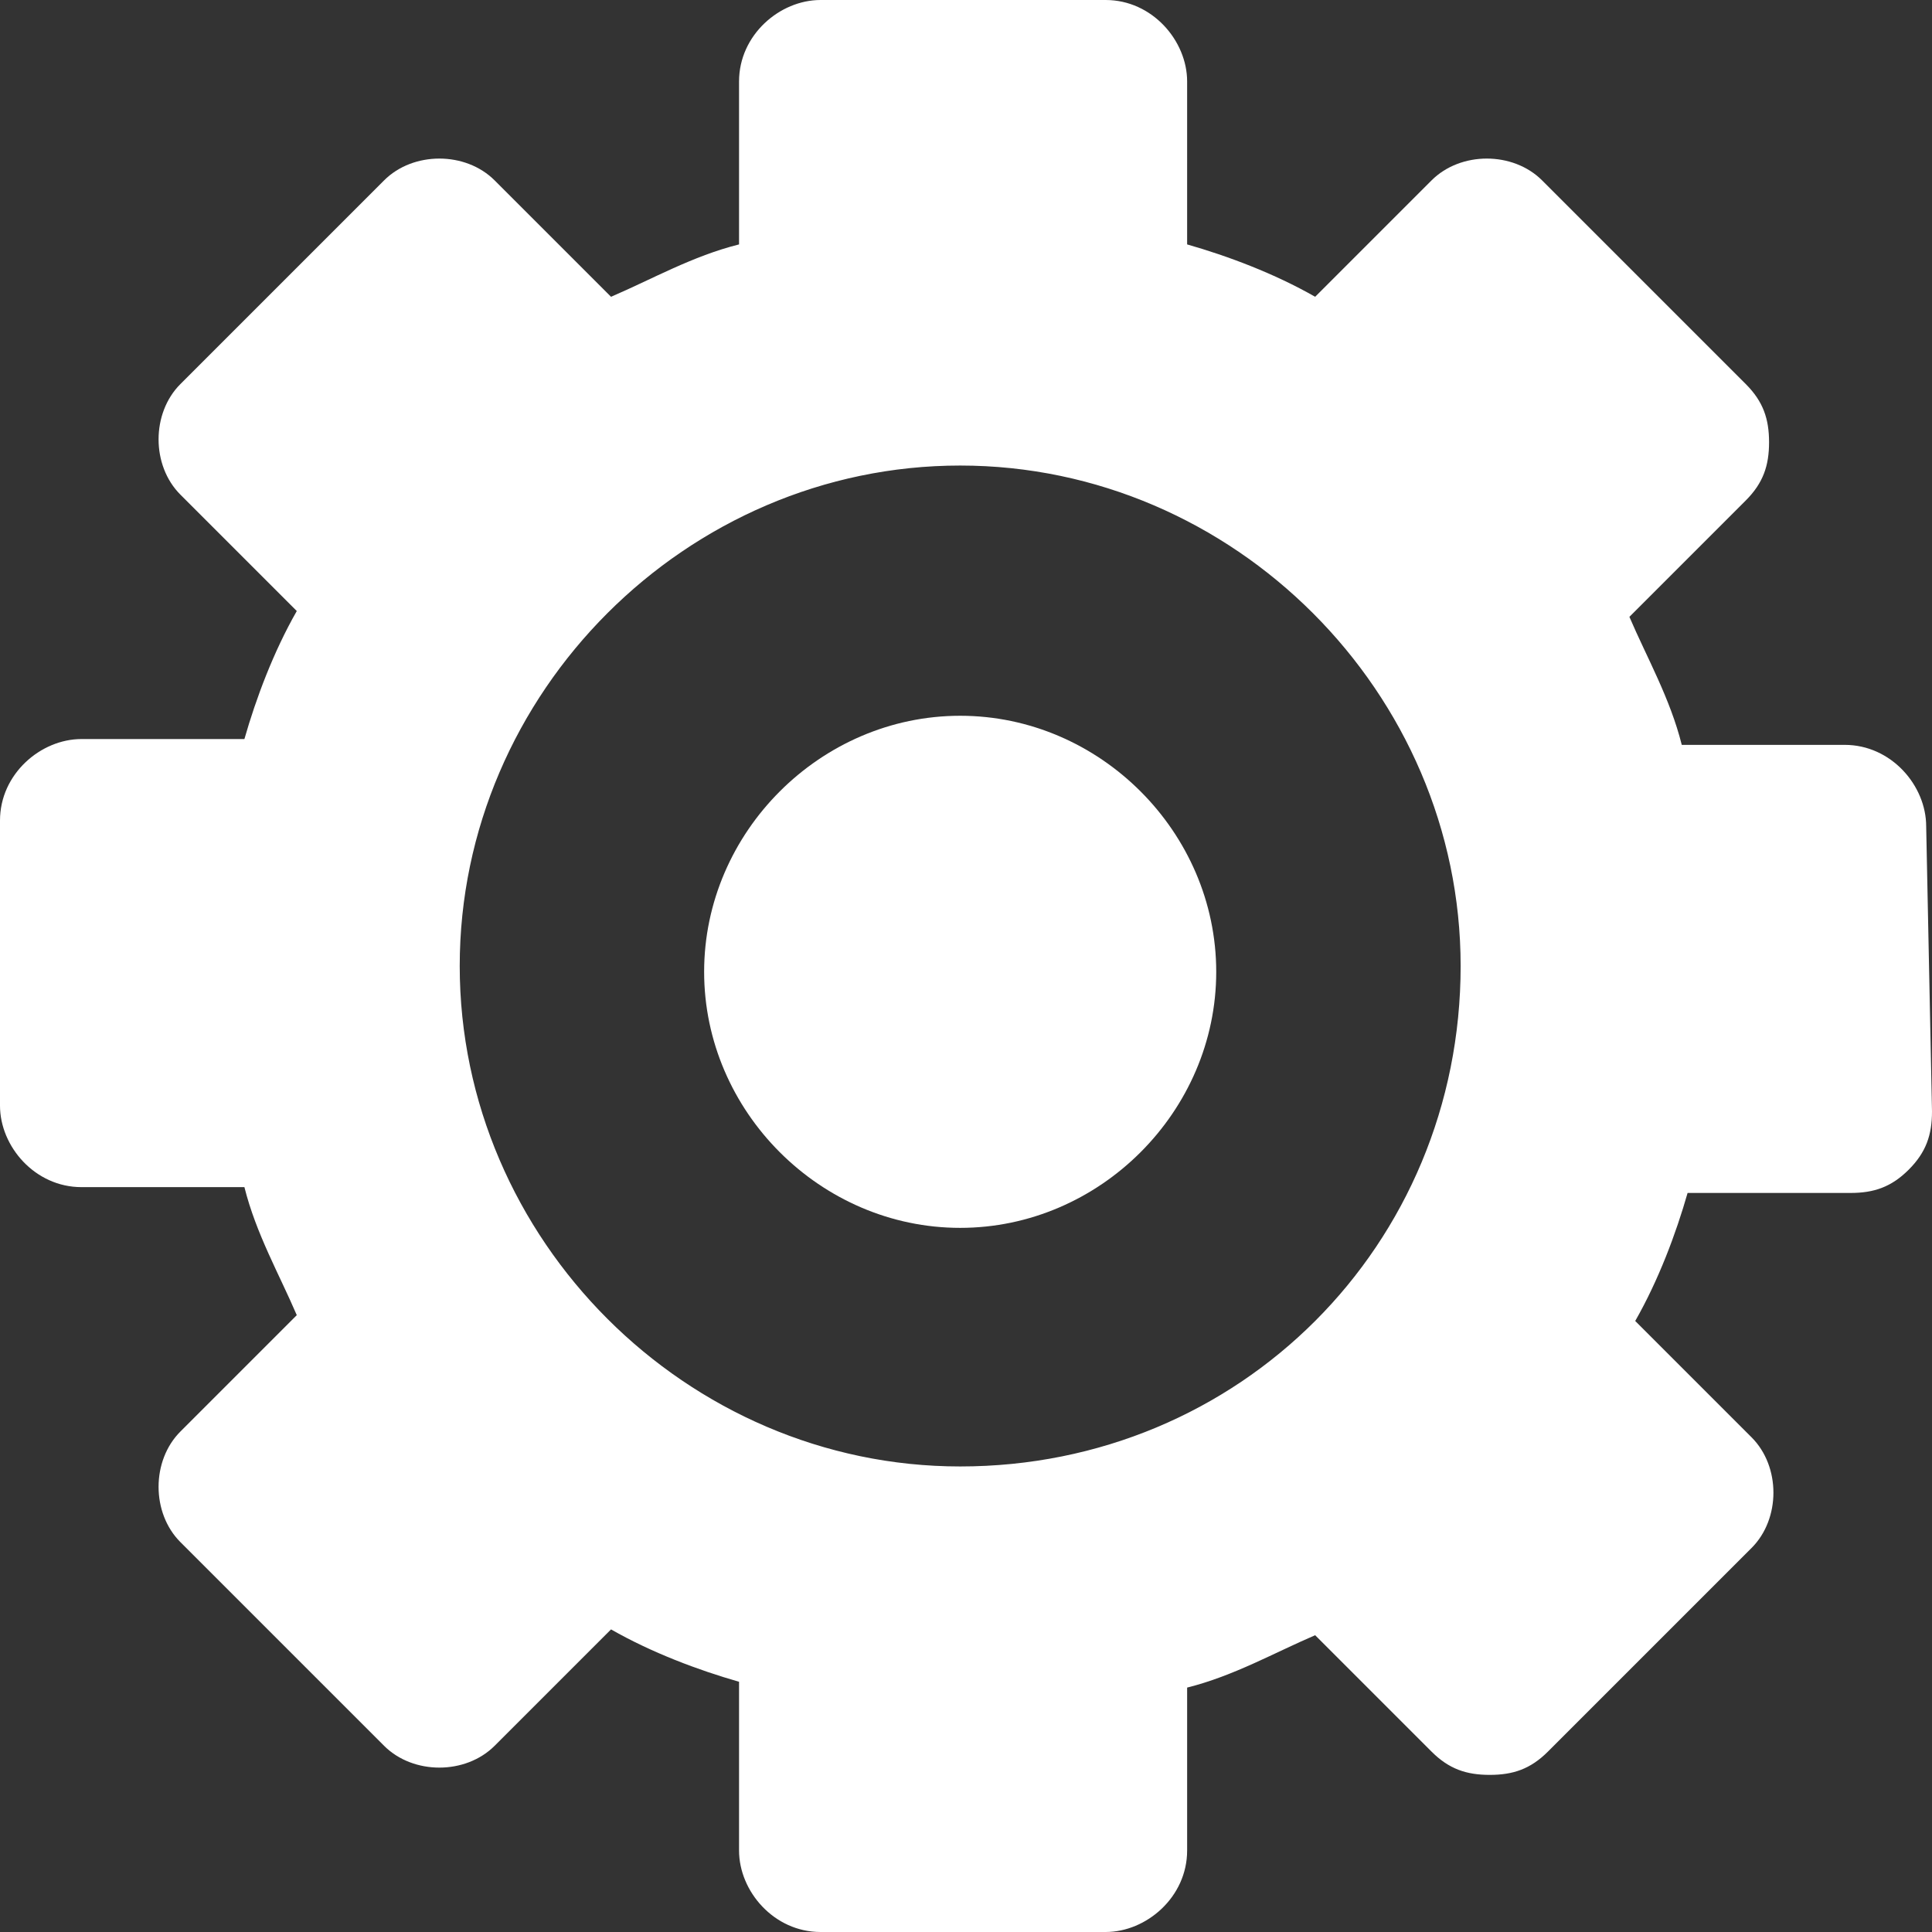<?xml version="1.0" encoding="utf-8"?>
<!-- Generator: Adobe Illustrator 23.0.3, SVG Export Plug-In . SVG Version: 6.00 Build 0)  -->
<svg version="1.1" id="Layer_1" xmlns="http://www.w3.org/2000/svg" xmlns:xlink="http://www.w3.org/1999/xlink" x="0px" y="0px"
	 viewBox="0 0 33.2 33.2" style="enable-background:new 0 0 33.2 33.2;" xml:space="preserve">
<rect x="0" y="0" width="33.2" height="33.2" fill="#333333" stroke="none"/>
<style type="text/css">
	.st0{fill:#FFFFFF;}
</style>
<title>Accident Management</title>
<desc>Created with Sketch.</desc>
<g>
	<path class="st0" d="M16.5,25.2c-4.7,0-8.6-3.9-8.6-8.6S11.8,8,16.5,8s8.6,3.9,8.6,8.6C25.1,21.4,21.3,25.2,16.5,25.2 M33.1,14.2
		c0-0.7-0.6-1.4-1.4-1.4h-2.8c-0.2-0.8-0.6-1.5-0.9-2.2l2-2c0.3-0.3,0.4-0.6,0.4-1s-0.1-0.7-0.4-1l-3.5-3.5c-0.5-0.5-1.4-0.5-1.9,0
		l-2,2c-0.7-0.4-1.5-0.7-2.2-0.9V1.4C20.4,0.7,19.8,0,19,0h-4.9c-0.7,0-1.4,0.6-1.4,1.4v2.8c-0.8,0.2-1.5,0.6-2.2,0.9l-2-2
		C8,2.6,7.1,2.6,6.6,3.1L3.1,6.6C2.6,7.1,2.6,8,3.1,8.5l2,2c-0.4,0.7-0.7,1.5-0.9,2.2H1.4c-0.7,0-1.4,0.6-1.4,1.4V19
		c0,0.7,0.6,1.4,1.4,1.4h2.8c0.2,0.8,0.6,1.5,0.9,2.2l-2,2c-0.5,0.5-0.5,1.4,0,1.9L6.6,30c0.5,0.5,1.4,0.5,1.9,0l2-2
		c0.7,0.4,1.5,0.7,2.2,0.9v2.9c0,0.7,0.6,1.4,1.4,1.4H19c0.7,0,1.4-0.6,1.4-1.4V29c0.8-0.2,1.5-0.6,2.2-0.9l2,2
		c0.3,0.3,0.6,0.4,1,0.4s0.7-0.1,1-0.4l3.5-3.5c0.5-0.5,0.5-1.4,0-1.9l-2-2c0.4-0.7,0.7-1.5,0.9-2.2h2.8c0.4,0,0.7-0.1,1-0.4
		s0.4-0.6,0.4-1L33.1,14.2L33.1,14.2L33.1,14.2z"/>
	<path class="st0" d="M16.5,12.3c-2.4,0-4.4,2-4.4,4.4c0,2.4,2,4.4,4.4,4.4c2.4,0,4.4-2,4.4-4.4C20.9,14.3,18.9,12.3,16.5,12.3"/>
</g>
</svg>
